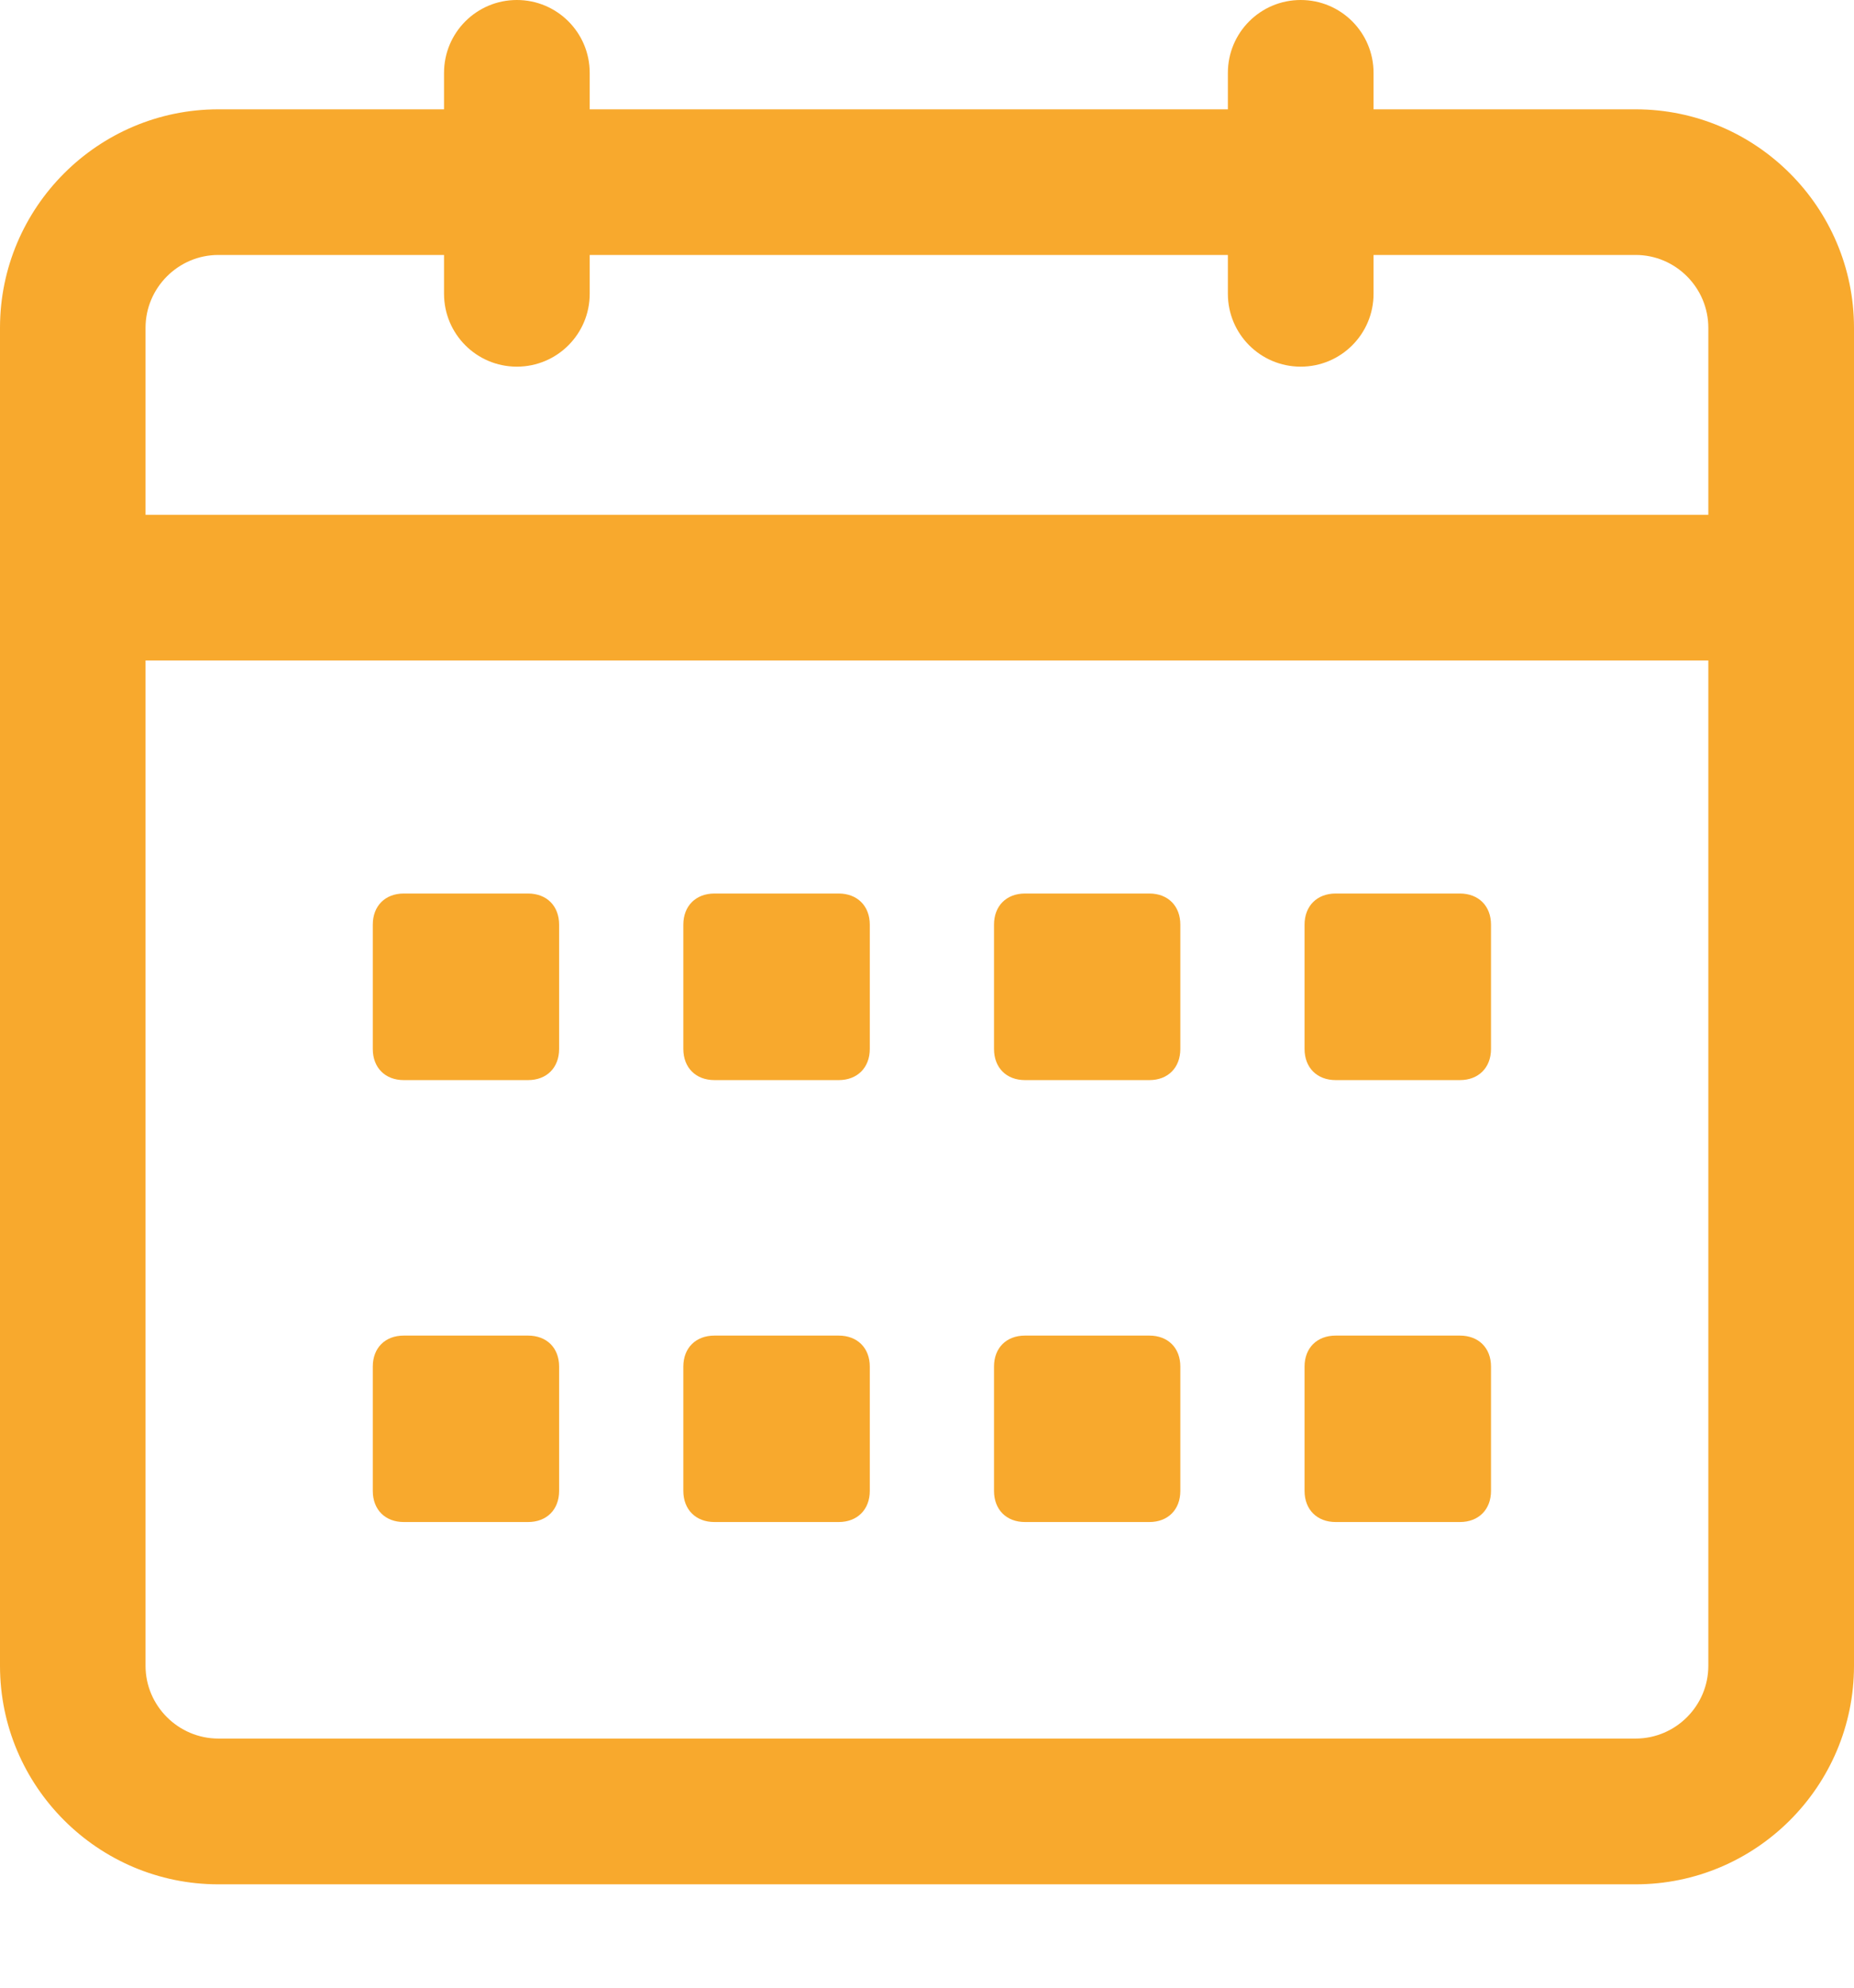 <svg width="14" height="15" viewBox="0 0 14 15" fill="none" xmlns="http://www.w3.org/2000/svg">
<g id="Group 33">
<path id="Vector" d="M7.74 8.151H8.679C8.82 8.151 8.913 8.057 8.913 7.916V6.978C8.913 6.837 8.82 6.743 8.679 6.743H7.74C7.599 6.743 7.506 6.837 7.506 6.978V7.916C7.506 8.057 7.599 8.151 7.74 8.151ZM10.086 8.151H11.024C11.165 8.151 11.259 8.057 11.259 7.916V6.978C11.259 6.837 11.165 6.743 11.024 6.743H10.086C9.945 6.743 9.851 6.837 9.851 6.978V7.916C9.851 8.057 9.945 8.151 10.086 8.151ZM5.395 8.151H6.333C6.474 8.151 6.568 8.057 6.568 7.916V6.978C6.568 6.837 6.474 6.743 6.333 6.743H5.395C5.254 6.743 5.16 6.837 5.16 6.978V7.916C5.16 8.057 5.254 8.151 5.395 8.151ZM10.086 11.486H11.024C11.165 11.486 11.259 11.392 11.259 11.251V10.313C11.259 10.172 11.165 10.079 11.024 10.079H10.086C9.945 10.079 9.851 10.172 9.851 10.313V11.251C9.851 11.392 9.945 11.486 10.086 11.486ZM7.74 11.486H8.679C8.82 11.486 8.913 11.392 8.913 11.251V10.313C8.913 10.172 8.82 10.079 8.679 10.079H7.74C7.599 10.079 7.506 10.172 7.506 10.313V11.251C7.506 11.392 7.599 11.486 7.74 11.486ZM3.049 11.486H3.987C4.129 11.486 4.222 11.392 4.222 11.251V10.313C4.222 10.172 4.129 10.079 3.987 10.079H3.049C2.908 10.079 2.815 10.172 2.815 10.313V11.251C2.815 11.392 2.908 11.486 3.049 11.486ZM3.049 8.151H3.987C4.129 8.151 4.222 8.057 4.222 7.916V6.978C4.222 6.837 4.129 6.743 3.987 6.743H3.049C2.908 6.743 2.815 6.837 2.815 6.978V7.916C2.815 8.057 2.908 8.151 3.049 8.151ZM5.395 11.486H6.333C6.474 11.486 6.568 11.392 6.568 11.251V10.313C6.568 10.172 6.474 10.079 6.333 10.079H5.395C5.254 10.079 5.16 10.172 5.16 10.313V11.251C5.16 11.392 5.254 11.486 5.395 11.486Z" fill="#F8A92D"/>
<path id="Vector_2" d="M12.351 14.22H1.649C0.74 14.22 0 13.48 0 12.571V2.474C0 1.565 0.74 0.825 1.649 0.825H12.351C13.26 0.825 14 1.565 14 2.474V12.571C14 13.48 13.26 14.22 12.351 14.22ZM1.649 1.924C1.347 1.924 1.099 2.171 1.099 2.474V12.571C1.099 12.873 1.347 13.12 1.649 13.12H12.351C12.653 13.12 12.9 12.873 12.9 12.571V2.474C12.9 2.171 12.653 1.924 12.351 1.924H1.649Z" fill="#F8A92D"/>
<path id="Vector_3" d="M0.88 3.885H13.12V4.984H0.88V3.885ZM3.903 2.767C3.599 2.767 3.353 2.521 3.353 2.217V0.55C3.353 0.246 3.599 0 3.903 0C4.207 0 4.453 0.246 4.453 0.55V2.217C4.453 2.521 4.207 2.767 3.903 2.767ZM9.822 2.767C9.518 2.767 9.272 2.521 9.272 2.217V0.55C9.272 0.246 9.518 0 9.822 0C10.126 0 10.372 0.246 10.372 0.55V2.217C10.372 2.521 10.126 2.767 9.822 2.767Z" fill="#F8A92D"/>
</g>
</svg>
